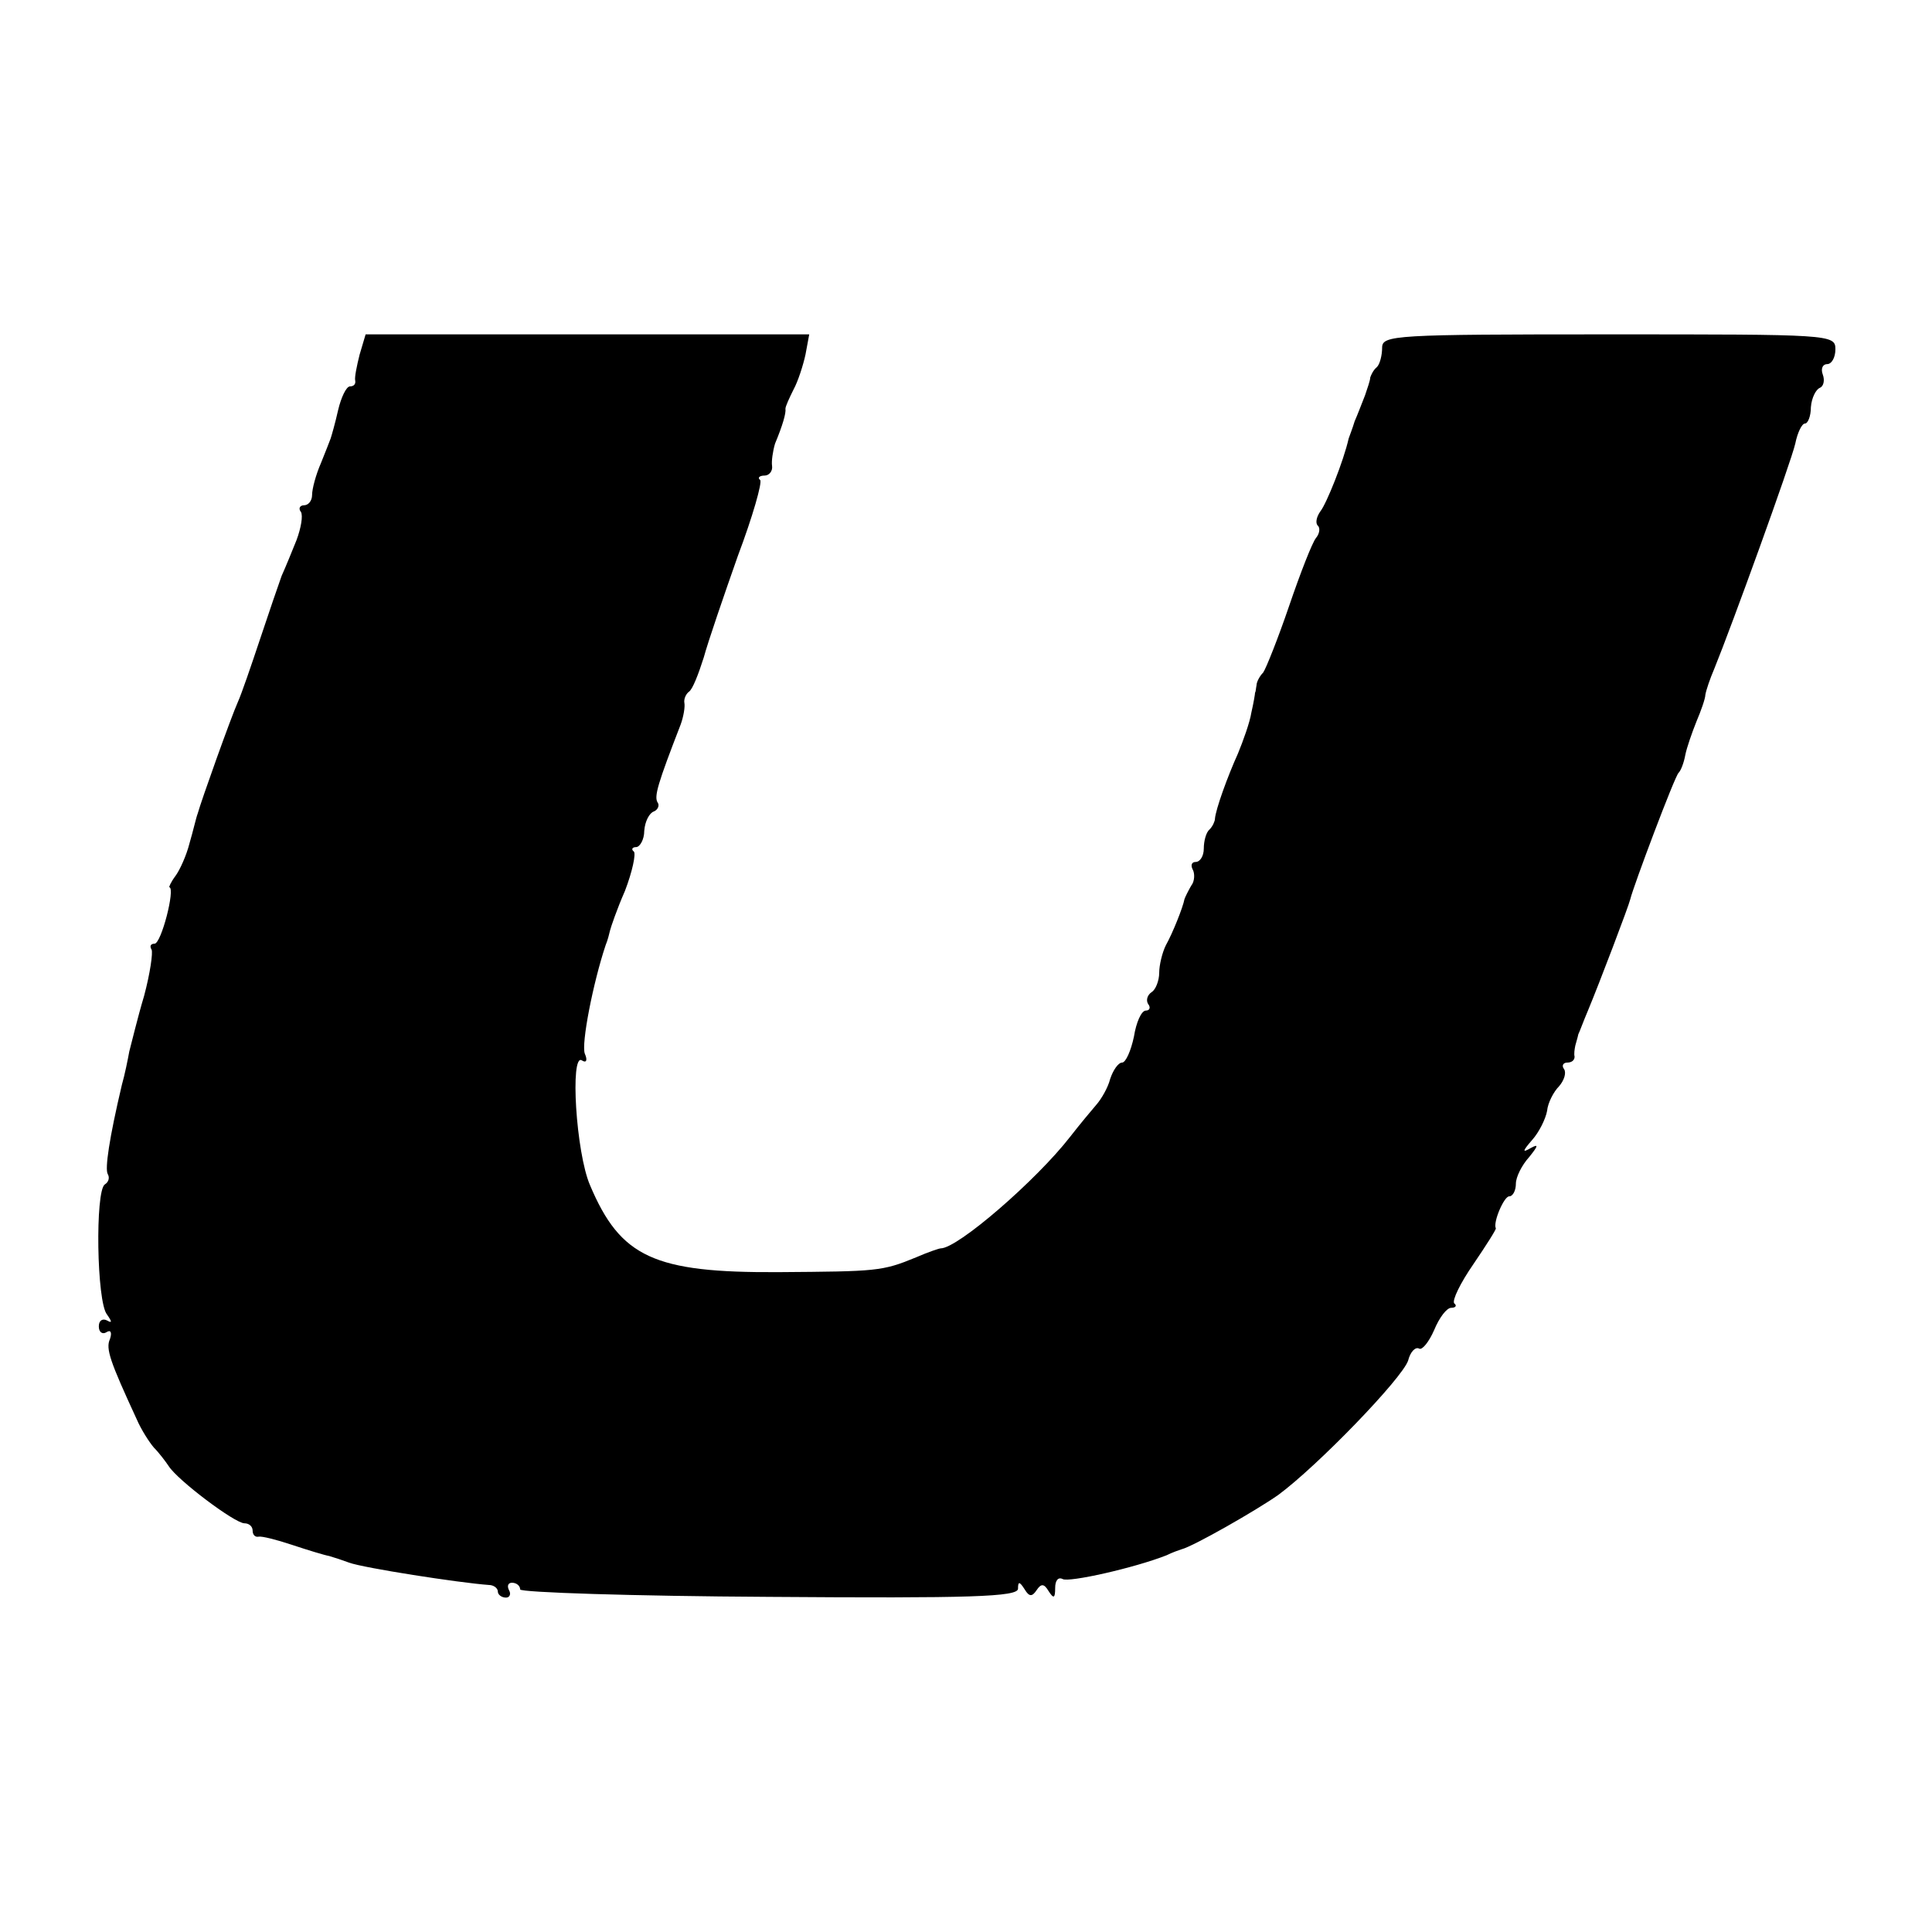 <?xml version="1.0" standalone="no"?>
<!DOCTYPE svg PUBLIC "-//W3C//DTD SVG 20010904//EN"
 "http://www.w3.org/TR/2001/REC-SVG-20010904/DTD/svg10.dtd">
<svg version="1.0" xmlns="http://www.w3.org/2000/svg"
 width="260pt" height="260pt" viewBox="0 0 260 260"
 preserveAspectRatio="xMidYMid meet">
<g transform="translate(0,260) scale(0.1,-0.1)"
fill="#000000" stroke="none">
<path d="M484 2123 c-4 -16 -7 -31 -6 -35 1 -5 -2 -8 -7 -8 -5 0 -12 -15 -16
-32 -4 -18 -9 -35 -10 -38 -1 -3 -7 -18 -13 -33 -7 -16 -12 -35 -12 -43 0 -8
-5 -14 -11 -14 -5 0 -8 -4 -4 -9 3 -5 0 -22 -6 -38 -6 -15 -15 -37 -20 -48 -4
-11 -17 -49 -29 -85 -12 -36 -25 -74 -30 -85 -9 -20 -49 -132 -54 -150 -2 -5
-6 -23 -11 -40 -4 -16 -13 -36 -19 -44 -6 -8 -9 -15 -8 -15 8 -2 -11 -76 -20
-76 -5 0 -7 -3 -4 -8 2 -4 -2 -32 -10 -62 -9 -30 -17 -64 -20 -75 -2 -11 -6
-31 -10 -45 -17 -72 -23 -113 -19 -120 3 -5 1 -11 -4 -14 -13 -9 -11 -158 3
-175 7 -10 7 -12 0 -8 -6 3 -11 0 -11 -8 0 -8 5 -11 10 -8 6 4 8 0 5 -9 -6
-13 0 -30 36 -108 6 -14 17 -31 23 -38 7 -7 16 -19 20 -25 12 -19 89 -77 102
-77 6 0 11 -4 11 -10 0 -5 3 -9 8 -8 4 1 24 -4 45 -11 21 -7 44 -14 50 -15 7
-2 19 -6 27 -9 19 -7 147 -27 188 -30 6 0 12 -4 12 -9 0 -4 5 -8 11 -8 5 0 7
5 4 10 -3 6 -1 10 4 10 6 0 11 -4 11 -9 0 -4 151 -9 335 -10 271 -2 335 0 335
11 0 10 2 10 9 -1 6 -10 10 -10 16 -1 6 9 10 9 16 -1 7 -11 9 -10 9 4 0 10 4
15 10 12 8 -5 97 15 140 32 8 4 17 7 20 8 16 4 100 52 130 73 53 39 167 157
175 181 3 12 10 19 15 16 4 -2 13 9 20 25 7 17 17 30 23 30 6 0 8 3 4 6 -3 4
8 27 26 53 17 25 31 47 30 48 -4 8 11 43 18 43 5 0 9 8 9 17 0 9 8 25 18 36
12 15 13 18 2 12 -12 -7 -11 -4 2 11 9 10 18 28 20 39 1 11 9 26 16 33 7 8 10
18 7 23 -4 5 -1 9 4 9 6 0 10 3 10 8 -1 4 0 10 1 15 1 4 3 10 4 15 2 4 7 18
13 32 15 36 55 141 57 150 4 17 60 166 65 170 3 3 7 13 9 24 2 10 9 30 15 45
6 14 12 31 12 36 1 6 6 21 12 35 24 59 103 277 109 303 3 15 9 27 13 27 4 0 8
10 8 22 1 13 7 24 12 26 5 2 7 10 4 18 -3 8 0 14 6 14 6 0 11 9 11 20 0 20 -7
20 -305 20 -289 0 -305 -1 -305 -18 0 -10 -3 -22 -7 -26 -5 -4 -8 -11 -9 -14
0 -4 -4 -15 -7 -24 -4 -10 -10 -26 -14 -35 -3 -10 -7 -20 -8 -23 -7 -31 -30
-88 -38 -98 -5 -7 -7 -15 -4 -19 4 -3 3 -11 -2 -17 -5 -6 -21 -47 -36 -91 -15
-44 -31 -84 -35 -90 -5 -5 -9 -13 -9 -17 -1 -5 -1 -9 -2 -10 0 -2 -2 -14 -5
-27 -2 -13 -11 -38 -18 -55 -14 -31 -30 -75 -31 -88 0 -3 -3 -10 -7 -14 -5 -4
-8 -16 -8 -26 0 -10 -5 -18 -11 -18 -5 0 -7 -4 -4 -10 3 -5 3 -16 -2 -22 -4
-7 -8 -15 -9 -18 -2 -11 -16 -46 -25 -62 -5 -10 -9 -27 -9 -37 0 -11 -5 -23
-10 -26 -6 -4 -8 -11 -5 -16 4 -5 2 -9 -3 -9 -6 0 -13 -16 -16 -35 -4 -19 -11
-35 -16 -35 -5 0 -12 -10 -16 -22 -3 -12 -12 -27 -18 -34 -6 -7 -22 -26 -36
-44 -45 -58 -151 -150 -174 -150 -2 0 -17 -5 -33 -12 -46 -19 -53 -19 -185
-20 -168 -1 -213 20 -254 117 -19 44 -27 178 -11 168 6 -4 8 0 4 9 -5 13 11
95 28 146 3 7 5 16 6 20 1 4 9 28 20 53 10 26 15 50 12 53 -4 3 -2 6 3 6 5 0
11 10 11 22 1 13 7 24 13 26 5 2 8 8 5 12 -5 8 0 25 31 105 4 11 6 24 5 29 -1
5 2 12 6 15 5 3 13 24 20 46 6 22 27 83 46 137 20 53 33 99 30 102 -4 3 -1 6
6 6 6 0 11 6 10 13 -1 6 1 20 4 30 10 24 15 41 14 47 0 3 5 14 11 26 6 11 13
33 16 47 l5 27 -299 0 -298 0 -8 -27z"/>
</g>
</svg>

